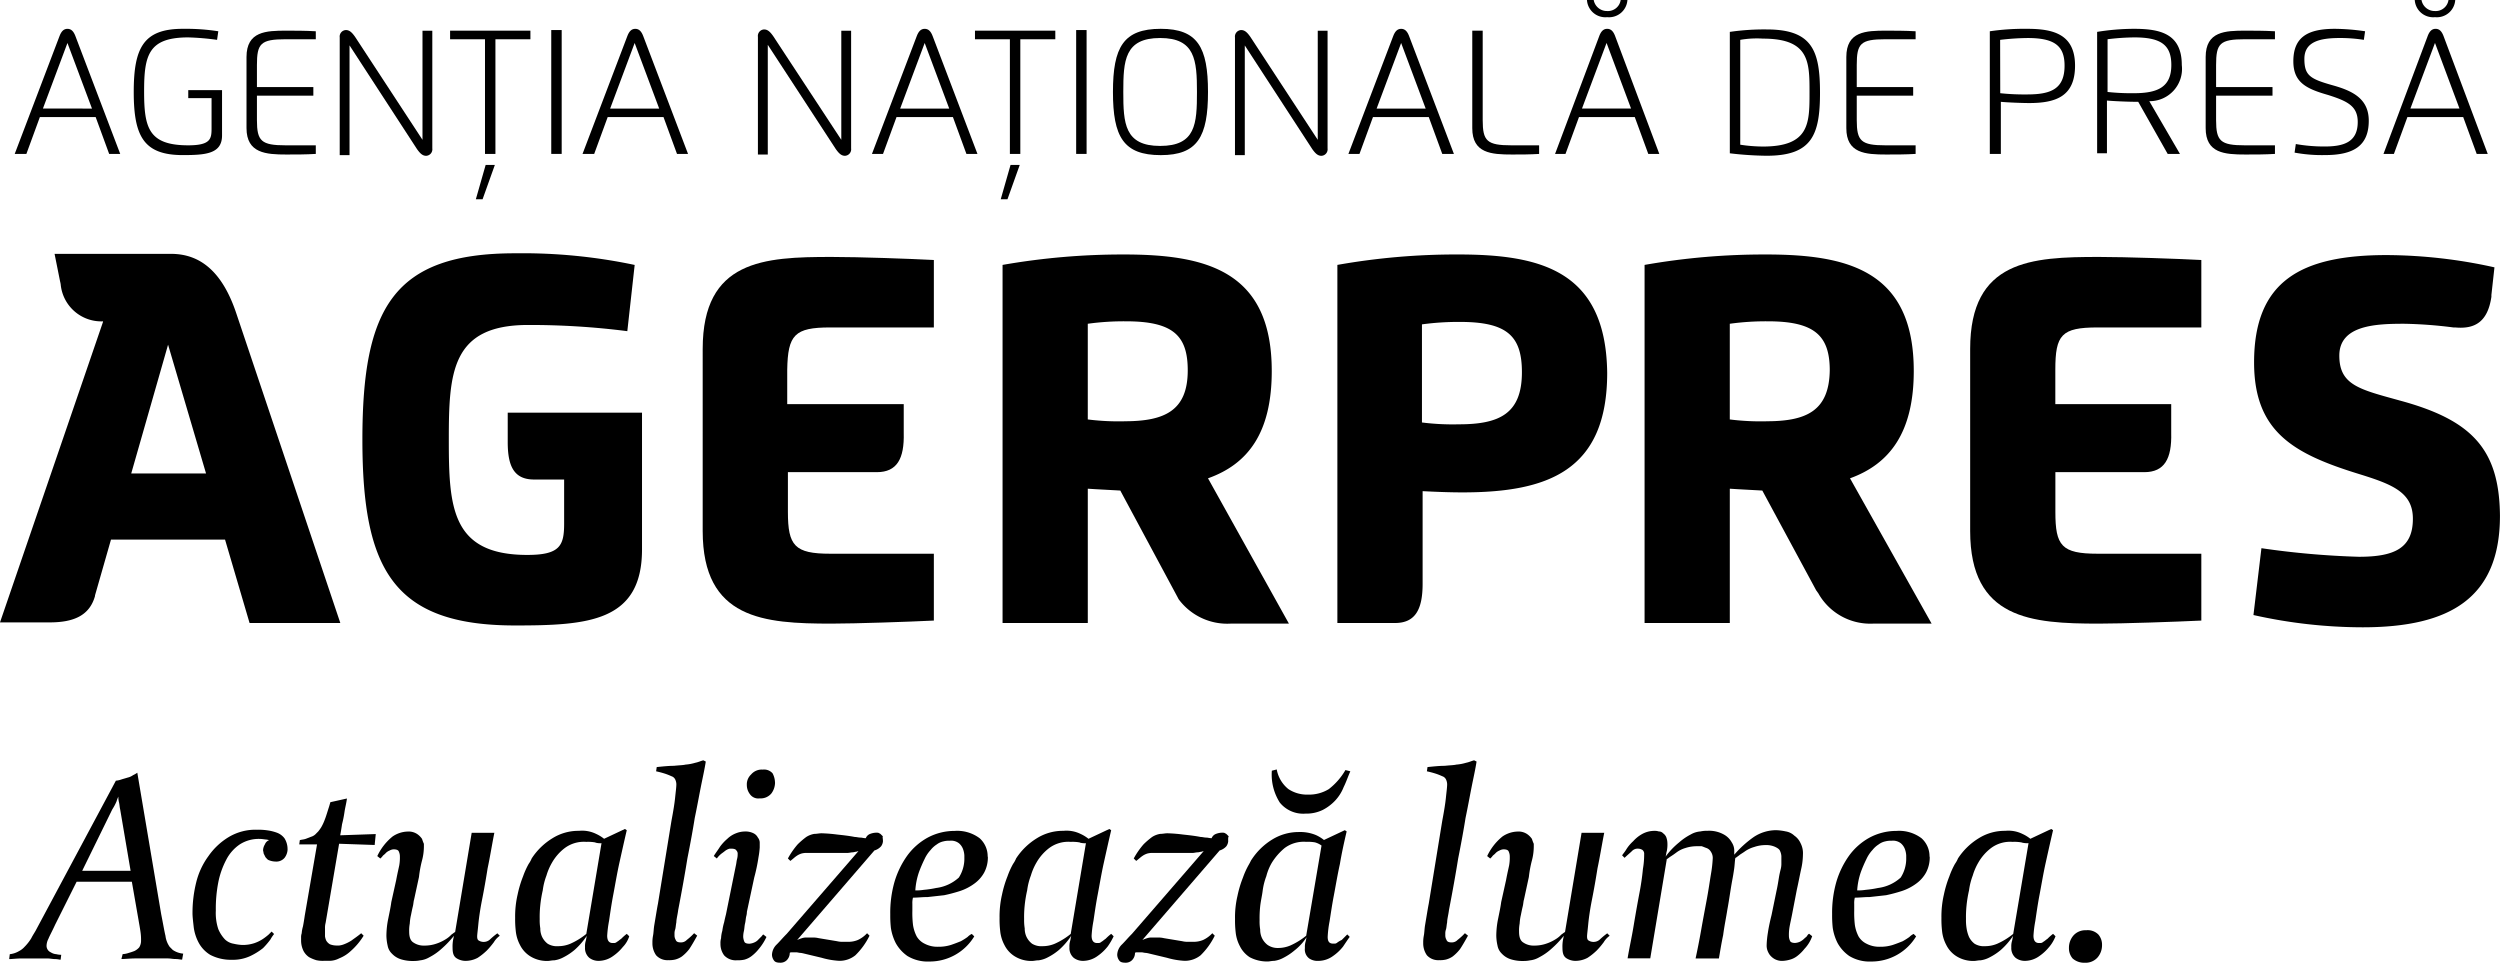 <svg xmlns="http://www.w3.org/2000/svg" xmlns:xlink="http://www.w3.org/1999/xlink" width="176.465" height="67.954" viewBox="0 0 176.465 67.954">
  <defs>
    <clipPath id="clip-path">
      <rect id="Rectangle_661" data-name="Rectangle 661" width="176.465" height="67.954" fill="none"/>
    </clipPath>
  </defs>
  <g id="Group_2926" data-name="Group 2926" clip-path="url(#clip-path)">
    <path id="Path_942" data-name="Path 942" d="M13.706,139.2c-.13,0-.26-.043-.476-.043-.173,0-.346-.043-.563-.043H10.46c-.433,0-.736.043-1.039.043l.087-.346a1.538,1.538,0,0,0,.433-.087,4.09,4.09,0,0,0,.39-.13,1.042,1.042,0,0,0,.346-.26.873.873,0,0,0,.13-.476,3.738,3.738,0,0,0-.043-.649c-.043-.3-.087-.519-.13-.779l-.476-2.727h-3.9l-1.515,3.03c-.216.476-.39.779-.476,1a1.128,1.128,0,0,0-.13.476.505.505,0,0,0,.3.476.822.822,0,0,0,.39.13,1.393,1.393,0,0,0,.346.043l-.043.346c-.087,0-.216-.043-.39-.043s-.346-.043-.519-.043h-1.9c-.3,0-.606.043-.822.043l.043-.346a1.6,1.6,0,0,0,.649-.216,1.348,1.348,0,0,0,.39-.3,3.269,3.269,0,0,0,.476-.606c.13-.26.26-.433.346-.606l5.627-10.518a1.606,1.606,0,0,0,.39-.087c.13-.043.3-.087.433-.13a1.069,1.069,0,0,0,.39-.173,1.883,1.883,0,0,0,.3-.173l1.688,10c.13.649.216,1.169.3,1.515a1.688,1.688,0,0,0,.3.779l.216.216a1.543,1.543,0,0,0,.736.26ZM9.334,128.6c-.043-.173-.043-.346-.087-.519a1.491,1.491,0,0,1-.043-.39,2.983,2.983,0,0,0-.13.346,3.8,3.8,0,0,1-.3.563l-2.121,4.328H10.07Z" transform="translate(-0.851 -71.463)"/>
    <path id="Path_943" data-name="Path 943" d="M38.109,136.685a1.034,1.034,0,0,1-.216.606.76.76,0,0,1-.649.26,1.281,1.281,0,0,1-.433-.087c-.13-.043-.173-.13-.26-.216l-.13-.26a1.874,1.874,0,0,0-.043-.216.835.835,0,0,1,.13-.433.518.518,0,0,1,.3-.3,1.874,1.874,0,0,0-.216-.043c-.087,0-.26-.043-.476-.043a2.472,2.472,0,0,0-1.385.39,2.921,2.921,0,0,0-.952,1.082,5.825,5.825,0,0,0-.563,1.6,9.746,9.746,0,0,0-.173,1.991,3.62,3.62,0,0,0,.173,1.3,2.4,2.4,0,0,0,.476.736,1.154,1.154,0,0,0,.606.3,3.4,3.4,0,0,0,.606.087,2.6,2.6,0,0,0,.866-.13,2.644,2.644,0,0,0,.606-.3,4.193,4.193,0,0,0,.39-.3l.216-.216.173.173a2.761,2.761,0,0,0-.26.39,5.62,5.62,0,0,1-.519.606,4.634,4.634,0,0,1-.909.563,2.891,2.891,0,0,1-1.3.26,3.136,3.136,0,0,1-1.515-.346,2.251,2.251,0,0,1-.822-.866,3.17,3.17,0,0,1-.346-1.082c-.043-.39-.087-.736-.087-1a8.977,8.977,0,0,1,.26-2.164,5.264,5.264,0,0,1,.866-1.861,4.685,4.685,0,0,1,1.428-1.342,3.688,3.688,0,0,1,1.991-.519,4.452,4.452,0,0,1,.736.043,3.242,3.242,0,0,1,.693.173,1.182,1.182,0,0,1,.519.39,1.424,1.424,0,0,1,.216.779" transform="translate(-17.809 -76.738)"/>
    <path id="Path_944" data-name="Path 944" d="M54.124,133.49l-2.51-.087-.952,5.583a1.335,1.335,0,0,0-.043.39v.563a1.1,1.1,0,0,0,.087.3.735.735,0,0,0,.26.26,1.281,1.281,0,0,0,.433.087h.216a1.338,1.338,0,0,0,.346-.087,2.846,2.846,0,0,0,.519-.26c.173-.13.433-.3.693-.519l.173.173a4.772,4.772,0,0,1-.909,1.082,2.557,2.557,0,0,1-.822.519,1.484,1.484,0,0,1-.693.173h-.39a2.107,2.107,0,0,1-.519-.043,2.647,2.647,0,0,1-.519-.216,1.228,1.228,0,0,1-.39-.433,1.674,1.674,0,0,1-.173-.736v-.216a.845.845,0,0,1,.043-.3,2.233,2.233,0,0,1,.087-.476q.065-.325.13-.779l.866-5.021H48.8l.043-.3a1.874,1.874,0,0,1,.216-.043,1.1,1.1,0,0,0,.3-.087c.13-.043.216-.087.346-.13a.776.776,0,0,0,.3-.216l.13-.13a2.951,2.951,0,0,0,.216-.3,3.5,3.5,0,0,0,.26-.563c.087-.216.173-.519.3-.909l.087-.3,1.169-.26c-.043.346-.13.649-.173.952a7.641,7.641,0,0,1-.173.866q-.065.454-.13.779l2.51-.087Z" transform="translate(-27.678 -73.846)"/>
    <path id="Path_945" data-name="Path 945" d="M69.724,143.434a5.481,5.481,0,0,1-.476.563,4.255,4.255,0,0,1-.649.519,1.83,1.83,0,0,1-.866.216,1.184,1.184,0,0,1-.606-.173c-.216-.13-.3-.346-.3-.736a2.662,2.662,0,0,1,.043-.606c.043-.173.043-.3.087-.3a7.123,7.123,0,0,1-.952,1,3.989,3.989,0,0,1-.822.563,1.618,1.618,0,0,1-.649.216,2.124,2.124,0,0,1-.476.043,2.7,2.7,0,0,1-.909-.13,1.467,1.467,0,0,1-.606-.39,1.034,1.034,0,0,1-.3-.563,3.364,3.364,0,0,1-.087-.693,6.088,6.088,0,0,1,.13-1.212c.087-.433.173-.822.216-1.169l.346-1.558c.087-.476.173-.822.216-1.039a3.276,3.276,0,0,0,.043-.649.815.815,0,0,0-.087-.346c-.043-.087-.173-.13-.346-.13a.626.626,0,0,0-.3.087.777.777,0,0,0-.3.216c-.087.087-.173.13-.216.216l-.13.13-.216-.173a3.911,3.911,0,0,1,1.082-1.385,1.981,1.981,0,0,1,1.039-.346,1.1,1.1,0,0,1,.693.173,1.306,1.306,0,0,1,.346.346,2.983,2.983,0,0,0,.13.346v.216a3.86,3.86,0,0,1-.13.952,8.066,8.066,0,0,0-.216,1.169l-.346,1.6c-.043.13-.043.3-.087.476s-.087.39-.13.606a3.4,3.4,0,0,0-.087.606,2.662,2.662,0,0,0-.043.563c0,.39.087.649.3.779a1.285,1.285,0,0,0,.779.216,2.52,2.52,0,0,0,.822-.13,2.984,2.984,0,0,0,.649-.3,1.888,1.888,0,0,0,.433-.346c.13-.087.216-.173.26-.173l1.169-7.012h1.6c-.173.866-.3,1.688-.476,2.51q-.195,1.234-.39,2.207c-.13.649-.216,1.255-.26,1.688-.043.476-.087.779-.087.909,0,.173.043.26.13.3a.626.626,0,0,0,.3.087.651.651,0,0,0,.476-.173,5.5,5.5,0,0,1,.519-.433l.173.173a1.5,1.5,0,0,0-.433.476" transform="translate(-34.881 -76.908)"/>
    <path id="Path_946" data-name="Path 946" d="M91.618,143.51a3.254,3.254,0,0,1-.693.649,1.761,1.761,0,0,1-1.039.346,1.063,1.063,0,0,1-.649-.216.9.9,0,0,1-.3-.736,1.334,1.334,0,0,1,.043-.433c.043-.13.043-.26.087-.39a5.1,5.1,0,0,1-.866,1,4.065,4.065,0,0,1-.779.519,1.915,1.915,0,0,1-.649.216c-.173,0-.346.043-.433.043a2.208,2.208,0,0,1-1.3-.346,1.97,1.97,0,0,1-.693-.779,2.664,2.664,0,0,1-.3-1,7.026,7.026,0,0,1-.043-.909,6.845,6.845,0,0,1,.173-1.645,7.762,7.762,0,0,1,.39-1.3,5.6,5.6,0,0,1,.39-.866,1.963,1.963,0,0,0,.216-.39,4.623,4.623,0,0,1,1.472-1.428,3.447,3.447,0,0,1,1.861-.519,2.243,2.243,0,0,1,1.212.216,2.612,2.612,0,0,1,.563.346l1.472-.693.13.087c-.173.736-.346,1.515-.519,2.294s-.3,1.558-.433,2.251-.216,1.3-.3,1.861a7.966,7.966,0,0,0-.13,1.039q0,.519.39.519h.13a.328.328,0,0,0,.173-.087c.087-.043.173-.13.3-.216a3.539,3.539,0,0,1,.39-.346l.173.173a1.91,1.91,0,0,1-.433.736m-1.948-7.358a2.867,2.867,0,0,0-.649-.043,2.259,2.259,0,0,0-1.515.433,3.423,3.423,0,0,0-.909,1.039,4.109,4.109,0,0,0-.39.909,4.566,4.566,0,0,0-.26,1.039,8.669,8.669,0,0,0-.173,1.039,8,8,0,0,0-.043,1,3.5,3.5,0,0,0,.043.649,1.383,1.383,0,0,0,.13.606,1.353,1.353,0,0,0,.39.476,1.238,1.238,0,0,0,.736.173,2.2,2.2,0,0,0,.866-.173,4.948,4.948,0,0,0,1.125-.693L90.1,136.2a1.334,1.334,0,0,1-.433-.043" transform="translate(-47.642 -76.681)"/>
    <path id="Path_947" data-name="Path 947" d="M109.819,125.861c-.13.649-.26,1.385-.433,2.207q-.195,1.234-.519,2.857-.26,1.623-.649,3.636c-.043.346-.13.649-.13.866-.043.216-.043.39-.087.519a.845.845,0,0,0-.043.3v.13a.626.626,0,0,0,.087.3c.043.13.173.173.346.173a.556.556,0,0,0,.433-.173,4.336,4.336,0,0,0,.519-.476l.216.173c-.216.39-.39.693-.563.952a2.938,2.938,0,0,1-.519.519,1.491,1.491,0,0,1-.476.216,1.776,1.776,0,0,1-.476.043,1.074,1.074,0,0,1-.866-.346,1.462,1.462,0,0,1-.26-.866,2.484,2.484,0,0,1,.043-.519c.043-.216.043-.476.087-.736l.13-.779c.043-.26.087-.519.13-.736l.952-5.843c.13-.693.216-1.212.26-1.645s.087-.736.087-.952a.815.815,0,0,0-.087-.346.443.443,0,0,0-.26-.216,4.494,4.494,0,0,0-.433-.173,6.691,6.691,0,0,0-.649-.173l.043-.3c.433-.043.822-.087,1.212-.087.39-.043.649-.043.822-.087a3.281,3.281,0,0,0,.693-.13c.216-.043.39-.13.563-.173l.173.087c-.087.563-.216,1.125-.346,1.775" transform="translate(-60.347 -70.329)"/>
    <path id="Path_948" data-name="Path 948" d="M119.6,138.139a2.938,2.938,0,0,1-.519.519,1.463,1.463,0,0,1-.519.26,2.107,2.107,0,0,1-.519.043,1.11,1.11,0,0,1-.909-.346,1.332,1.332,0,0,1-.26-.822,1.2,1.2,0,0,1,.043-.39,2.172,2.172,0,0,1,.087-.519,3.84,3.84,0,0,1,.13-.606c.043-.216.087-.39.13-.563l.693-3.419c.043-.173.043-.3.087-.476a1.218,1.218,0,0,0,.043-.346.318.318,0,0,0-.087-.26c-.043-.087-.173-.13-.346-.13h-.13a.731.731,0,0,0-.216.087c-.087.043-.173.13-.3.216a1.653,1.653,0,0,0-.39.39l-.216-.173c.13-.216.3-.433.433-.649a3.208,3.208,0,0,1,.519-.563,1.816,1.816,0,0,1,.606-.39,1.737,1.737,0,0,1,.649-.13,1.257,1.257,0,0,1,.606.13.682.682,0,0,1,.3.3.576.576,0,0,1,.13.346V131a5.929,5.929,0,0,1-.087.693,12.437,12.437,0,0,1-.3,1.428l-.519,2.424a1.142,1.142,0,0,1-.043.3c-.043.173-.043.346-.087.519s-.043.39-.087.563a1.675,1.675,0,0,0-.043.39,1.019,1.019,0,0,0,.087.346c.043.087.173.13.346.13a1.019,1.019,0,0,0,.346-.087.776.776,0,0,0,.3-.216l.216-.216c.043-.043.087-.13.13-.13l.216.173a3.817,3.817,0,0,1-.519.822m1.125-11.73a1.3,1.3,0,0,1-.26.779.982.982,0,0,1-.822.346.715.715,0,0,1-.693-.3,1.063,1.063,0,0,1-.216-.649.949.949,0,0,1,.3-.736.982.982,0,0,1,.822-.346.8.8,0,0,1,.693.26,1.434,1.434,0,0,1,.173.649" transform="translate(-66.019 -71.18)"/>
    <path id="Path_949" data-name="Path 949" d="M133.734,136.363a.7.7,0,0,1-.13.39,1.007,1.007,0,0,1-.476.3l-5.454,6.319a2.985,2.985,0,0,1,.346-.13.953.953,0,0,1,.346-.043h.39a1.624,1.624,0,0,1,.433.043l1.3.216a1.623,1.623,0,0,0,.433.043h.39a1.737,1.737,0,0,0,.649-.13,2.073,2.073,0,0,0,.649-.476l.173.173a4.97,4.97,0,0,1-1,1.385,1.778,1.778,0,0,1-1.125.39,5.436,5.436,0,0,1-1.255-.216l-1.255-.3a1.875,1.875,0,0,0-.216-.043c-.13,0-.216-.043-.346-.043h-.26c-.087,0-.13,0-.173.043a.717.717,0,0,1-.216.519.62.62,0,0,1-.433.173c-.26,0-.39-.043-.476-.173a.7.7,0,0,1-.13-.39,1.067,1.067,0,0,1,.346-.736c.216-.216.433-.476.693-.736L132,137.1c-.043,0-.13.043-.173.043s-.173.043-.26.043-.216.043-.39.043h-2.77a1.335,1.335,0,0,0-.433.043,1.3,1.3,0,0,0-.346.173c-.13.087-.26.216-.433.346l-.173-.173a5.5,5.5,0,0,1,.693-1,5.62,5.62,0,0,1,.606-.519,1.512,1.512,0,0,1,.563-.216c.173,0,.346-.043.519-.043a10.806,10.806,0,0,1,1.082.087c.39.043.822.087,1.255.173.13,0,.26.043.39.043s.216.043.39.043a.523.523,0,0,1,.3-.3,1.264,1.264,0,0,1,.39-.087h.13c.087,0,.13.043.216.087l.173.173c-.043.043,0,.13,0,.3" transform="translate(-71.407 -77.022)"/>
    <path id="Path_950" data-name="Path 950" d="M152.082,137.318a2.277,2.277,0,0,1-.26,1.125,2.372,2.372,0,0,1-.693.779,3.618,3.618,0,0,1-1,.519,10.838,10.838,0,0,1-1.125.3l-1.169.13c-.39,0-.693.043-1.039.043a1.472,1.472,0,0,0-.043.433v.476a7.335,7.335,0,0,0,.043,1,2.611,2.611,0,0,0,.26.822,1.315,1.315,0,0,0,.563.519,1.936,1.936,0,0,0,.952.216,2.878,2.878,0,0,0,.909-.13c.26-.087.476-.173.693-.26a4.559,4.559,0,0,0,.476-.3,1,1,0,0,1,.3-.216l.173.173a3.675,3.675,0,0,1-3.16,1.775,2.769,2.769,0,0,1-1.558-.39,2.718,2.718,0,0,1-.822-.909,3.5,3.5,0,0,1-.346-1.082,8.03,8.03,0,0,1-.043-.952,7.941,7.941,0,0,1,.3-2.294,6.214,6.214,0,0,1,.909-1.861,4.4,4.4,0,0,1,1.428-1.255,4.007,4.007,0,0,1,1.9-.476,2.632,2.632,0,0,1,1.775.519,1.708,1.708,0,0,1,.563,1.3m-1.645.13v-.216a1.538,1.538,0,0,0-.087-.433.989.989,0,0,0-.3-.433.9.9,0,0,0-.649-.173,1.473,1.473,0,0,0-.433.043,1.169,1.169,0,0,0-.476.216,1.759,1.759,0,0,0-.433.39,2.426,2.426,0,0,0-.433.649,9.526,9.526,0,0,0-.39.909,4.9,4.9,0,0,0-.26,1.3,3.537,3.537,0,0,0,.606-.043,7.016,7.016,0,0,0,.866-.13,2.915,2.915,0,0,0,1.6-.736,2.462,2.462,0,0,0,.39-1.342" transform="translate(-82.353 -76.852)"/>
    <path id="Path_951" data-name="Path 951" d="M170.618,143.51a3.254,3.254,0,0,1-.693.649,1.761,1.761,0,0,1-1.039.346,1.063,1.063,0,0,1-.649-.216.9.9,0,0,1-.3-.736,1.334,1.334,0,0,1,.043-.433c.043-.13.043-.26.087-.39a5.1,5.1,0,0,1-.866,1,4.065,4.065,0,0,1-.779.519,1.915,1.915,0,0,1-.649.216c-.173,0-.346.043-.433.043a2.208,2.208,0,0,1-1.3-.346,1.97,1.97,0,0,1-.693-.779,2.664,2.664,0,0,1-.3-1,7.028,7.028,0,0,1-.043-.909,6.845,6.845,0,0,1,.173-1.645,7.762,7.762,0,0,1,.39-1.3,5.6,5.6,0,0,1,.39-.866,1.964,1.964,0,0,0,.216-.39,4.623,4.623,0,0,1,1.472-1.428,3.447,3.447,0,0,1,1.861-.519,2.243,2.243,0,0,1,1.212.216,2.612,2.612,0,0,1,.563.346l1.472-.693.13.087c-.173.736-.346,1.515-.519,2.294s-.3,1.558-.433,2.251-.216,1.3-.3,1.861a7.97,7.97,0,0,0-.13,1.039q0,.519.39.519h.13a.328.328,0,0,0,.173-.087c.087-.043.173-.13.3-.216a3.54,3.54,0,0,1,.39-.346l.173.173a4.6,4.6,0,0,1-.433.736m-1.948-7.358a2.867,2.867,0,0,0-.649-.043,2.259,2.259,0,0,0-1.515.433,3.423,3.423,0,0,0-.909,1.039,4.109,4.109,0,0,0-.39.909,4.566,4.566,0,0,0-.26,1.039,8.669,8.669,0,0,0-.173,1.039,8,8,0,0,0-.043,1,3.5,3.5,0,0,0,.043.649,1.382,1.382,0,0,0,.13.606,1.353,1.353,0,0,0,.39.476,1.238,1.238,0,0,0,.736.173,2.2,2.2,0,0,0,.866-.173,4.948,4.948,0,0,0,1.125-.693L169.1,136.2a1.334,1.334,0,0,1-.433-.043" transform="translate(-92.449 -76.681)"/>
    <path id="Path_952" data-name="Path 952" d="M190.034,136.363a.7.7,0,0,1-.13.39,1.007,1.007,0,0,1-.476.3l-5.454,6.319a2.985,2.985,0,0,1,.346-.13.953.953,0,0,1,.346-.043h.39a1.624,1.624,0,0,1,.433.043l1.3.216a1.623,1.623,0,0,0,.433.043h.39a1.737,1.737,0,0,0,.649-.13,2.073,2.073,0,0,0,.649-.476l.173.173a4.97,4.97,0,0,1-1,1.385,1.778,1.778,0,0,1-1.125.39,5.436,5.436,0,0,1-1.255-.216l-1.255-.3a1.874,1.874,0,0,0-.216-.043c-.13,0-.216-.043-.346-.043h-.26c-.087,0-.13,0-.173.043a.717.717,0,0,1-.216.519.62.62,0,0,1-.433.173c-.26,0-.39-.043-.476-.173a.7.7,0,0,1-.13-.39,1.067,1.067,0,0,1,.346-.736c.216-.216.433-.476.693-.736L188.3,137.1c-.043,0-.13.043-.173.043s-.173.043-.26.043c-.13,0-.216.043-.39.043h-2.727a1.335,1.335,0,0,0-.433.043,1.3,1.3,0,0,0-.346.173c-.13.087-.26.216-.433.346l-.173-.173a5.5,5.5,0,0,1,.693-1,5.62,5.62,0,0,1,.606-.519,1.512,1.512,0,0,1,.563-.216c.173,0,.346-.043.519-.043a10.806,10.806,0,0,1,1.082.087c.39.043.822.087,1.255.173.13,0,.26.043.39.043s.216.043.39.043a.523.523,0,0,1,.3-.3,1.264,1.264,0,0,1,.39-.087h.13c.087,0,.13.043.216.087l.173.173c-.043.043-.043.13-.043.3" transform="translate(-103.338 -77.022)"/>
    <path id="Path_953" data-name="Path 953" d="M209.018,138.009a3.254,3.254,0,0,1-.693.649,1.761,1.761,0,0,1-1.039.346,1.043,1.043,0,0,1-.649-.173.792.792,0,0,1-.3-.736,1.335,1.335,0,0,1,.043-.433c.043-.13.043-.26.087-.346a3.787,3.787,0,0,1-.866.952,4.065,4.065,0,0,1-.779.519,1.914,1.914,0,0,1-.649.216c-.173,0-.346.043-.433.043a2.61,2.61,0,0,1-1.3-.3,1.97,1.97,0,0,1-.693-.779,2.664,2.664,0,0,1-.3-1,7.027,7.027,0,0,1-.043-.909,6.616,6.616,0,0,1,.173-1.645,7.761,7.761,0,0,1,.39-1.3,5.6,5.6,0,0,1,.39-.866c.13-.216.173-.346.216-.39a4.623,4.623,0,0,1,1.472-1.428,3.555,3.555,0,0,1,1.861-.519,2.887,2.887,0,0,1,1.212.216,2.611,2.611,0,0,1,.563.346l1.472-.693.13.087c-.173.736-.346,1.515-.476,2.294-.173.779-.3,1.558-.433,2.251s-.216,1.3-.3,1.818a7.589,7.589,0,0,0-.13,1.082c0,.346.13.476.39.476h.13a.328.328,0,0,0,.173-.087,1.883,1.883,0,0,1,.3-.173l.39-.39.173.173c-.13.173-.3.433-.476.693m-1.948-7.358a2.867,2.867,0,0,0-.649-.043,2.259,2.259,0,0,0-1.515.433,4.242,4.242,0,0,0-.909,1.039,3.674,3.674,0,0,0-.39.952,4.566,4.566,0,0,0-.26,1.039c-.043.346-.13.693-.173,1.082a8,8,0,0,0-.043,1,3.5,3.5,0,0,0,.043.649,1.382,1.382,0,0,0,.13.606,1.353,1.353,0,0,0,.39.476,1.238,1.238,0,0,0,.736.216,2.2,2.2,0,0,0,.866-.173,4.948,4.948,0,0,0,1.125-.693l1.082-6.363a1.336,1.336,0,0,0-.433-.216m1.991-3.9a3,3,0,0,1-.606.952,3.243,3.243,0,0,1-.866.649,2.635,2.635,0,0,1-1.212.26,2.124,2.124,0,0,1-1.818-.779,3.68,3.68,0,0,1-.563-2.251l.346-.087a2.3,2.3,0,0,0,.822,1.385,2.374,2.374,0,0,0,1.385.39,2.665,2.665,0,0,0,1.472-.39,4.628,4.628,0,0,0,1.169-1.342l.346.087c-.173.39-.3.779-.476,1.125" transform="translate(-114.228 -71.18)"/>
    <path id="Path_954" data-name="Path 954" d="M235.519,125.861c-.13.649-.26,1.385-.433,2.207q-.195,1.234-.519,2.857-.26,1.623-.649,3.636c-.043.346-.13.649-.13.866-.043.216-.043.39-.087.519a.845.845,0,0,0-.043.3v.13a.626.626,0,0,0,.087.3c.043.13.173.173.346.173a.556.556,0,0,0,.433-.173,4.337,4.337,0,0,0,.519-.476l.216.173c-.216.39-.39.693-.563.952a2.939,2.939,0,0,1-.519.519,1.491,1.491,0,0,1-.476.216,1.776,1.776,0,0,1-.476.043,1.074,1.074,0,0,1-.866-.346,1.462,1.462,0,0,1-.26-.866,2.484,2.484,0,0,1,.043-.519c.043-.216.043-.476.087-.736l.13-.779c.043-.26.087-.519.13-.736l.952-5.843c.13-.693.216-1.212.26-1.645s.087-.736.087-.952a.816.816,0,0,0-.087-.346.443.443,0,0,0-.26-.216,4.494,4.494,0,0,0-.433-.173,6.69,6.69,0,0,0-.649-.173l.043-.3c.433-.043.822-.087,1.212-.087.39-.043.649-.043.822-.087a3.282,3.282,0,0,0,.693-.13c.216-.043.39-.13.563-.173l.173.087c-.087.563-.216,1.125-.346,1.775" transform="translate(-131.64 -70.329)"/>
    <path id="Path_955" data-name="Path 955" d="M250.724,143.434a5.48,5.48,0,0,1-.476.563,4.255,4.255,0,0,1-.649.519,1.83,1.83,0,0,1-.866.216,1.184,1.184,0,0,1-.606-.173c-.216-.13-.3-.346-.3-.736a2.661,2.661,0,0,1,.043-.606c.043-.173.043-.3.087-.3a7.123,7.123,0,0,1-.952,1,3.989,3.989,0,0,1-.822.563,1.619,1.619,0,0,1-.649.216,2.124,2.124,0,0,1-.476.043,2.7,2.7,0,0,1-.909-.13,1.467,1.467,0,0,1-.606-.39,1.034,1.034,0,0,1-.3-.563,3.365,3.365,0,0,1-.087-.693,6.088,6.088,0,0,1,.13-1.212c.087-.433.173-.822.216-1.169l.346-1.558c.087-.476.173-.822.216-1.039a3.276,3.276,0,0,0,.043-.649.815.815,0,0,0-.087-.346c-.043-.087-.173-.13-.346-.13a.626.626,0,0,0-.3.087.776.776,0,0,0-.3.216c-.087.087-.173.13-.216.216l-.13.13-.216-.173a3.911,3.911,0,0,1,1.082-1.385,1.981,1.981,0,0,1,1.039-.346,1.1,1.1,0,0,1,.693.173,1.306,1.306,0,0,1,.346.346,2.977,2.977,0,0,0,.13.346v.216a3.861,3.861,0,0,1-.13.952,8.064,8.064,0,0,0-.216,1.169l-.346,1.6c-.043.13-.043.3-.087.476s-.087.39-.13.606a3.4,3.4,0,0,0-.087.606,2.662,2.662,0,0,0-.043.563c0,.39.087.649.3.779a1.285,1.285,0,0,0,.779.216,2.52,2.52,0,0,0,.822-.13,2.984,2.984,0,0,0,.649-.3,1.889,1.889,0,0,0,.433-.346c.13-.087.216-.173.26-.173l1.169-7.012h1.6c-.173.866-.3,1.688-.476,2.51q-.195,1.234-.39,2.207c-.13.649-.216,1.255-.26,1.688-.043.476-.087.779-.087.909,0,.173.043.26.13.3a.625.625,0,0,0,.3.087.651.651,0,0,0,.476-.173,5.5,5.5,0,0,1,.519-.433l.173.173a1.5,1.5,0,0,0-.433.476" transform="translate(-137.539 -76.908)"/>
    <path id="Path_956" data-name="Path 956" d="M277.4,143.754a2.938,2.938,0,0,1-.519.519,1.463,1.463,0,0,1-.519.26,2.172,2.172,0,0,1-.519.087,1.083,1.083,0,0,1-.563-.13,1.166,1.166,0,0,1-.346-.3,1.3,1.3,0,0,1-.173-.346,1.076,1.076,0,0,1-.043-.346,6.506,6.506,0,0,1,.087-.866c.043-.3.13-.736.26-1.255l.346-1.688c.087-.39.13-.693.173-.952s.087-.433.13-.606a1.49,1.49,0,0,0,.043-.39v-.519a1.019,1.019,0,0,0-.087-.346c-.043-.13-.173-.216-.346-.3a1.518,1.518,0,0,0-.693-.13,2.451,2.451,0,0,0-.779.13,2.262,2.262,0,0,0-.649.3c-.173.13-.346.216-.433.3-.13.087-.216.173-.26.173-.043.216-.043.476-.087.779s-.087.563-.13.779c-.13.693-.216,1.385-.346,2.078-.087.563-.216,1.169-.3,1.818-.13.606-.216,1.169-.3,1.645h-1.645c.13-.606.26-1.255.39-1.991s.26-1.428.39-2.121.216-1.3.3-1.818a8.739,8.739,0,0,0,.13-1.125.777.777,0,0,0-.13-.476.582.582,0,0,0-.3-.26c-.13-.043-.216-.087-.346-.13h-.3a2.6,2.6,0,0,0-.866.13,1.983,1.983,0,0,0-.606.3c-.173.13-.3.216-.433.3s-.216.173-.26.173l-1.169,7.012h-1.6c.13-.779.3-1.515.433-2.337q.195-1.169.39-2.207a17.6,17.6,0,0,0,.26-1.775,5.9,5.9,0,0,0,.087-1.039.337.337,0,0,0-.13-.3.626.626,0,0,0-.3-.087.556.556,0,0,0-.433.173c-.13.13-.3.26-.519.476l-.173-.173c.043-.087.173-.216.3-.433a2.745,2.745,0,0,1,.476-.563,2.452,2.452,0,0,1,.649-.519,1.79,1.79,0,0,1,.822-.216.953.953,0,0,1,.346.043.393.393,0,0,1,.3.13.637.637,0,0,1,.216.26,1.281,1.281,0,0,1,.087.433,2.287,2.287,0,0,1-.043.563c-.043.13-.043.26-.087.39a5.315,5.315,0,0,1,.952-1,3.989,3.989,0,0,1,.822-.563,1.591,1.591,0,0,1,.693-.216,1.941,1.941,0,0,1,.476-.043,2.125,2.125,0,0,1,1.169.26,1.4,1.4,0,0,1,.563.563,1.048,1.048,0,0,1,.173.563v.3a7.422,7.422,0,0,1,1.385-1.255,2.868,2.868,0,0,1,1.558-.476,3.788,3.788,0,0,1,.693.087,1.154,1.154,0,0,1,.606.3,1.272,1.272,0,0,1,.433.519,1.548,1.548,0,0,1,.173.822,4.851,4.851,0,0,1-.13,1.039c-.087.39-.173.866-.3,1.428l-.3,1.558c-.087.476-.173.822-.216,1.082a3.279,3.279,0,0,0-.043.649.815.815,0,0,0,.087.346c.043.087.173.13.346.13a1.019,1.019,0,0,0,.346-.087,1.316,1.316,0,0,0,.3-.216c.087-.087.173-.13.216-.216a.323.323,0,0,1,.13-.13l.216.173a2.429,2.429,0,0,1-.519.866" transform="translate(-150.017 -76.795)"/>
    <path id="Path_957" data-name="Path 957" d="M305.682,137.318a2.277,2.277,0,0,1-.26,1.125,2.372,2.372,0,0,1-.693.779,3.618,3.618,0,0,1-1,.519,10.84,10.84,0,0,1-1.125.3l-1.169.13c-.39,0-.693.043-1.039.043a1.472,1.472,0,0,0-.043.433v.476a7.333,7.333,0,0,0,.043,1,2.612,2.612,0,0,0,.26.822,1.315,1.315,0,0,0,.563.519,1.936,1.936,0,0,0,.952.216,2.878,2.878,0,0,0,.909-.13c.26-.087.476-.173.693-.26a4.557,4.557,0,0,0,.476-.3,1,1,0,0,1,.3-.216l.173.173a3.675,3.675,0,0,1-3.16,1.775,2.769,2.769,0,0,1-1.558-.39,2.718,2.718,0,0,1-.822-.909,3.5,3.5,0,0,1-.346-1.082,8.033,8.033,0,0,1-.043-.952,7.94,7.94,0,0,1,.3-2.294,6.215,6.215,0,0,1,.909-1.861,4.405,4.405,0,0,1,1.428-1.255,4.007,4.007,0,0,1,1.9-.476,2.632,2.632,0,0,1,1.775.519,1.708,1.708,0,0,1,.563,1.3m-1.645.13v-.216a1.538,1.538,0,0,0-.087-.433.99.99,0,0,0-.3-.433.9.9,0,0,0-.649-.173,1.473,1.473,0,0,0-.433.043,1.169,1.169,0,0,0-.476.216,1.759,1.759,0,0,0-.433.39,2.426,2.426,0,0,0-.433.649,9.53,9.53,0,0,0-.39.909,4.9,4.9,0,0,0-.26,1.3,3.537,3.537,0,0,0,.606-.043,7.016,7.016,0,0,0,.866-.13,2.915,2.915,0,0,0,1.6-.736,2.462,2.462,0,0,0,.39-1.342" transform="translate(-169.471 -76.852)"/>
    <path id="Path_958" data-name="Path 958" d="M324.218,143.51a3.253,3.253,0,0,1-.693.649,1.761,1.761,0,0,1-1.039.346,1.063,1.063,0,0,1-.649-.216.9.9,0,0,1-.3-.736,1.335,1.335,0,0,1,.043-.433c.043-.13.043-.26.087-.39a5.1,5.1,0,0,1-.866,1,4.064,4.064,0,0,1-.779.519,1.915,1.915,0,0,1-.649.216c-.173,0-.346.043-.433.043a2.208,2.208,0,0,1-1.3-.346,1.97,1.97,0,0,1-.693-.779,2.664,2.664,0,0,1-.3-1,7.023,7.023,0,0,1-.043-.909,6.845,6.845,0,0,1,.173-1.645,7.761,7.761,0,0,1,.39-1.3,5.6,5.6,0,0,1,.39-.866,1.963,1.963,0,0,0,.216-.39,4.623,4.623,0,0,1,1.472-1.428,3.447,3.447,0,0,1,1.861-.519,2.243,2.243,0,0,1,1.212.216,2.613,2.613,0,0,1,.563.346l1.472-.693.13.087c-.173.736-.346,1.515-.519,2.294s-.3,1.558-.433,2.251-.216,1.3-.3,1.861a7.97,7.97,0,0,0-.13,1.039q0,.519.39.519h.13a.328.328,0,0,0,.173-.087c.087-.043.173-.13.3-.216a3.537,3.537,0,0,1,.39-.346l.173.173a2.7,2.7,0,0,1-.433.736m-1.948-7.358a2.867,2.867,0,0,0-.649-.043,2.259,2.259,0,0,0-1.515.433,3.424,3.424,0,0,0-.909,1.039,4.11,4.11,0,0,0-.39.909,4.563,4.563,0,0,0-.26,1.039,8.663,8.663,0,0,0-.173,1.039,8,8,0,0,0-.043,1,3.5,3.5,0,0,0,.043.649,2.48,2.48,0,0,0,.173.606,1.353,1.353,0,0,0,.39.476,1.239,1.239,0,0,0,.736.173,2.2,2.2,0,0,0,.866-.173,4.948,4.948,0,0,0,1.125-.693l1.082-6.406a1.48,1.48,0,0,1-.476-.043" transform="translate(-179.566 -76.681)"/>
    <path id="Path_959" data-name="Path 959" d="M339.737,152.739a1.323,1.323,0,0,1-.3.866,1.118,1.118,0,0,1-.909.39,1.222,1.222,0,0,1-.866-.3,1.092,1.092,0,0,1-.26-.736,1.323,1.323,0,0,1,.3-.866,1.118,1.118,0,0,1,.909-.39,1.058,1.058,0,0,1,.866.3,1.092,1.092,0,0,1,.26.736" transform="translate(-191.363 -86.04)"/>
    <path id="Path_960" data-name="Path 960" d="M2.4,13.53l3.16-8.31c.13-.346.3-.519.563-.519s.433.173.563.519l3.16,8.31H9.066l-.952-2.6H4.175l-.952,2.6Zm5.454-3.2L6.122,5.7,4.391,10.327Z" transform="translate(-1.361 -2.666)"/>
    <path id="Path_961" data-name="Path 961" d="M25.7,9.028h2.337v3.2c0,1.3-1.169,1.385-2.77,1.385-2.77,0-3.463-1.342-3.463-4.458S22.493,4.7,25.263,4.7a14.913,14.913,0,0,1,2.51.173l-.087.606a18.434,18.434,0,0,0-2.034-.173c-2.813,0-3.116,1.255-3.116,3.809s.3,3.809,3.116,3.809c1.6,0,1.645-.476,1.645-1.212V9.591H25.652V9.028Z" transform="translate(-12.364 -2.666)"/>
    <path id="Path_962" data-name="Path 962" d="M45.091,5.606H42.97c-1.775,0-2.034.3-2.034,1.818V8.982h3.982v.606H40.936v1.731c0,1.472.3,1.775,2.034,1.775h2.121V13.7c-.693.043-1.385.043-2.078.043-1.428,0-2.813-.087-2.813-1.861V6.861C40.2,5.043,41.585,5,43.013,5c.563,0,1.342,0,2.078.043Z" transform="translate(-22.8 -2.836)"/>
    <path id="Path_963" data-name="Path 963" d="M61.243,12.648v-7.7h.693v8.31a.46.46,0,0,1-.433.519c-.26,0-.433-.173-.649-.476L56.093,5.982V13.73H55.4V5.419a.46.46,0,0,1,.433-.519c.26,0,.433.173.649.476Z" transform="translate(-31.421 -2.779)"/>
    <path id="Path_964" data-name="Path 964" d="M79.07,5.606H76.6V13.7h-.736V5.606H73.4V5h5.67Zm-3.16,8.873h.649L75.694,16.9h-.476Z" transform="translate(-41.63 -2.836)"/>
    <rect id="Rectangle_659" data-name="Rectangle 659" width="0.736" height="8.743" transform="translate(38.911 2.121)"/>
    <path id="Path_965" data-name="Path 965" d="M95,13.53l3.16-8.31c.13-.346.3-.519.563-.519s.433.173.563.519l3.16,8.31h-.779l-.952-2.6H96.775l-.952,2.6Zm5.41-3.2L98.679,5.7l-1.731,4.631Z" transform="translate(-53.881 -2.666)"/>
    <path id="Path_966" data-name="Path 966" d="M129.486,12.591v-7.7h.693V13.2a.46.46,0,0,1-.433.519c-.26,0-.433-.173-.649-.476l-4.8-7.358V13.63H123.6V5.319a.46.46,0,0,1,.433-.519c.26,0,.433.173.649.476Z" transform="translate(-70.102 -2.722)"/>
    <path id="Path_967" data-name="Path 967" d="M142.2,13.53l3.16-8.31c.13-.346.3-.519.563-.519s.433.173.563.519l3.16,8.31h-.779l-.952-2.6h-3.982l-.952,2.6Zm5.454-3.2L145.922,5.7l-1.731,4.631Z" transform="translate(-80.652 -2.666)"/>
    <path id="Path_968" data-name="Path 968" d="M164.67,5.606H162.2V13.7h-.736V5.606H159V5h5.67Zm-3.16,8.873h.649l-.866,2.424h-.476Z" transform="translate(-90.18 -2.836)"/>
    <rect id="Rectangle_660" data-name="Rectangle 660" width="0.736" height="8.743" transform="translate(75.962 2.121)"/>
    <path id="Path_969" data-name="Path 969" d="M181.5,9.158c0-3.16.736-4.458,3.376-4.458,2.6,0,3.333,1.3,3.333,4.458s-.736,4.458-3.333,4.458c-2.64,0-3.376-1.3-3.376-4.458m5.93,0c0-2.251-.13-3.809-2.6-3.809-2.51,0-2.6,1.6-2.6,3.809s.087,3.809,2.6,3.809,2.6-1.558,2.6-3.809" transform="translate(-102.941 -2.666)"/>
    <path id="Path_970" data-name="Path 970" d="M207.243,12.648v-7.7h.693v8.31a.46.46,0,0,1-.433.519c-.26,0-.433-.173-.649-.476l-4.761-7.315V13.73H201.4V5.419a.46.46,0,0,1,.433-.519c.26,0,.433.173.649.476Z" transform="translate(-114.228 -2.779)"/>
    <path id="Path_971" data-name="Path 971" d="M219.9,13.53l3.16-8.31c.13-.346.3-.519.563-.519s.433.173.563.519l3.16,8.31h-.822l-.952-2.6h-3.939l-.952,2.6Zm5.454-3.2L223.622,5.7l-1.731,4.631Z" transform="translate(-124.721 -2.666)"/>
    <path id="Path_972" data-name="Path 972" d="M244.861,13.7c-.736.043-1.3.043-1.948.043-1.472,0-2.813-.087-2.813-1.861V5h.736v6.319c0,1.472.3,1.775,2.034,1.775h1.948V13.7Z" transform="translate(-136.178 -2.836)"/>
    <path id="Path_973" data-name="Path 973" d="M256.716,2.554c.13-.346.3-.519.563-.519s.433.173.563.519l3.116,8.31h-.779l-.952-2.6h-3.939l-.952,2.6H253.6Zm.519.476L255.5,7.661h3.463ZM258.707,0a1.3,1.3,0,0,1-1.428,1.212A1.3,1.3,0,0,1,255.851,0h.476a.946.946,0,0,0,.952.779A.91.91,0,0,0,258.231,0Z" transform="translate(-143.834)"/>
    <path id="Path_974" data-name="Path 974" d="M282.1,4.973a16.7,16.7,0,0,1,2.6-.173c3.2,0,3.766,1.472,3.766,4.458s-.563,4.458-3.766,4.458a23.754,23.754,0,0,1-2.6-.173Zm.736.563v7.4a10.847,10.847,0,0,0,1.6.13c3.29,0,3.29-1.645,3.29-3.809s0-3.809-3.29-3.809a6.754,6.754,0,0,0-1.6.087" transform="translate(-159.999 -2.722)"/>
    <path id="Path_975" data-name="Path 975" d="M305.991,5.606H303.87c-1.775,0-2.034.3-2.034,1.818V8.982h3.982v.606h-3.982v1.731c0,1.472.3,1.775,2.034,1.775h2.121V13.7c-.693.043-1.385.043-2.078.043-1.472,0-2.813-.087-2.813-1.861V6.861C301.1,5.043,302.485,5,303.913,5c.519,0,1.342,0,2.078.043Z" transform="translate(-170.775 -2.836)"/>
    <path id="Path_976" data-name="Path 976" d="M325.236,13.53H324.5V4.873a16.908,16.908,0,0,1,2.64-.173c1.861,0,3.376.39,3.376,2.6,0,2.164-1.342,2.64-3.246,2.64-.476,0-1.558-.043-1.991-.087V13.53Zm0-4.285a16.061,16.061,0,0,0,1.9.087c1.688,0,2.64-.39,2.64-2.034,0-1.385-.693-1.948-2.6-1.948a17.532,17.532,0,0,0-1.948.13Z" transform="translate(-184.047 -2.666)"/>
    <path id="Path_977" data-name="Path 977" d="M342,13.53V4.916a16.591,16.591,0,0,1,2.6-.216c1.861,0,3.376.346,3.376,2.554a2.281,2.281,0,0,1-2.294,2.554l2.164,3.722h-.866L344.9,9.851h-.216c-.476,0-1.515-.043-1.991-.087v3.722H342Zm.736-4.372a15.754,15.754,0,0,0,1.861.087c1.688,0,2.64-.433,2.64-1.991,0-1.385-.693-1.948-2.6-1.948a16.217,16.217,0,0,0-1.9.13Z" transform="translate(-193.972 -2.666)"/>
    <path id="Path_978" data-name="Path 978" d="M364.591,5.606H362.47c-1.775,0-2.034.3-2.034,1.818V8.982h3.982v.606h-3.982v1.731c0,1.472.3,1.775,2.034,1.775h2.121V13.7c-.693.043-1.385.043-2.078.043-1.472,0-2.813-.087-2.813-1.861V6.861C359.7,5.043,361.085,5,362.513,5c.519,0,1.342,0,2.078.043Z" transform="translate(-204.011 -2.836)"/>
    <path id="Path_979" data-name="Path 979" d="M374.779,6.821c0,1.212.433,1.428,2.121,1.9,1.342.39,2.424.952,2.424,2.467,0,1.775-1.082,2.424-3.073,2.424a10.684,10.684,0,0,1-2.164-.173l.087-.606a11.394,11.394,0,0,0,2.034.173c1.342,0,2.337-.3,2.337-1.731,0-1.125-.736-1.472-2.078-1.9C374.952,8.942,374,8.509,374,6.994c0-1.731,1.039-2.294,2.943-2.294a15.574,15.574,0,0,1,2.121.173l-.087.606a10.674,10.674,0,0,0-1.688-.13c-1.428,0-2.51.26-2.51,1.472" transform="translate(-212.122 -2.666)"/>
    <path id="Path_980" data-name="Path 980" d="M391.816,2.554c.13-.346.3-.519.563-.519s.433.173.563.519l3.116,8.31h-.779l-.952-2.6h-3.939l-.952,2.6H388.7Zm.519.476L390.6,7.661h3.463ZM393.764,0a1.3,1.3,0,0,1-1.428,1.212A1.3,1.3,0,0,1,390.907,0h.476a.946.946,0,0,0,.952.779A.91.91,0,0,0,393.288,0Z" transform="translate(-220.459)"/>
    <path id="Path_981" data-name="Path 981" d="M69.358,52.64v1.991c0,1.688.433,2.64,1.861,2.64H73.34v3.116c0,1.558-.3,2.207-2.6,2.207-5.367,0-5.54-3.376-5.54-8.137,0-4.718.173-8.094,5.583-8.094A53.982,53.982,0,0,1,77.8,46.8l.519-4.675a38.258,38.258,0,0,0-8.44-.822C61.264,41.3,59.1,45.2,59.1,54.458c0,9.133,2.164,13.115,10.777,13.115,5.151,0,8.96-.26,8.96-5.367V52.554H69.358Z" transform="translate(-33.52 -23.424)"/>
    <path id="Path_982" data-name="Path 982" d="M123.6,46.878h7.315V42.116c-1.688-.087-5.237-.216-7.228-.216-4.761,0-9.089.216-9.089,6.492V61.247c0,6.233,4.328,6.536,9.089,6.536,1.645,0,5.5-.13,7.228-.216V62.849H123.6c-2.51,0-2.987-.563-2.987-2.943V57.092h6.276c1.428,0,1.948-.952,1.9-2.77V52.288h-8.224V49.864c.043-2.467.519-2.987,3.03-2.987" transform="translate(-64.998 -23.764)"/>
    <path id="Path_983" data-name="Path 983" d="M178,57.3c2.813-1,4.5-3.2,4.5-7.575,0-7.1-4.675-8.224-10.431-8.224a49.034,49.034,0,0,0-8.57.736V67.513h6.016V58.034c.649.043,1.515.087,2.294.13l4.069,7.575c0,.043.043.043.043.087a4.274,4.274,0,0,0,3.679,1.731h4.112Zm-5.886-4.025a17.4,17.4,0,0,1-2.6-.13V46.391a18.626,18.626,0,0,1,2.684-.173c3.333,0,4.372,1,4.372,3.463,0,2.857-1.645,3.592-4.458,3.592" transform="translate(-92.732 -23.538)"/>
    <path id="Path_984" data-name="Path 984" d="M226.627,41.5a48.128,48.128,0,0,0-8.527.736V67.513h4.069c1.428,0,1.948-.952,1.948-2.77V58.207c.822.043,1.861.087,2.813.087,6.016,0,10.215-1.515,10.215-8.44-.087-7.228-4.718-8.354-10.518-8.354m.043,11.989a17.4,17.4,0,0,1-2.6-.13V46.434a19.03,19.03,0,0,1,2.684-.173c3.333,0,4.372,1,4.372,3.549,0,2.943-1.6,3.679-4.458,3.679" transform="translate(-123.7 -23.538)"/>
    <path id="Path_985" data-name="Path 985" d="M282.7,57.3c2.77-1,4.5-3.2,4.5-7.575,0-7.1-4.675-8.224-10.431-8.224a48.65,48.65,0,0,0-8.57.736V67.513h6.016V58.034c.649.043,1.515.087,2.294.13l3.809,7.055c.043.043.087.13.13.173a4.208,4.208,0,0,0,3.9,2.164h4.112Zm-5.886-4.025a17.4,17.4,0,0,1-2.6-.13V46.391a18.626,18.626,0,0,1,2.684-.173c3.29,0,4.372,1,4.372,3.463-.043,2.857-1.645,3.592-4.458,3.592" transform="translate(-152.115 -23.538)"/>
    <path id="Path_986" data-name="Path 986" d="M330.3,46.878h7.315V42.116c-1.688-.087-5.281-.216-7.228-.216-4.761,0-9.089.216-9.089,6.492V61.247c0,6.233,4.328,6.536,9.089,6.536,1.645,0,5.454-.13,7.228-.216V62.849H330.3c-2.554,0-2.987-.563-2.987-2.943V57.092h6.276c1.428,0,1.948-.952,1.9-2.77V52.288h-8.18V49.864c0-2.467.433-2.987,2.987-2.987" transform="translate(-182.232 -23.764)"/>
    <path id="Path_987" data-name="Path 987" d="M377.8,51.858c-2.813-.779-4.242-1.082-4.242-3.16,0-2.164,2.6-2.251,4.588-2.251a31.063,31.063,0,0,1,3.463.26h.13c1.385.13,2.294-.39,2.554-2.164v-.13l.216-1.948a35.57,35.57,0,0,0-7.618-.866c-6.016,0-9.349,1.818-9.349,7.575,0,4.891,2.77,6.449,7.4,7.877,2.381.736,3.809,1.3,3.809,3.16,0,2.078-1.3,2.684-3.809,2.684a58.949,58.949,0,0,1-6.882-.606l-.563,4.718a35.377,35.377,0,0,0,7.7.866c6.189,0,9.7-2.078,9.7-7.878-.043-4.675-1.948-6.752-7.1-8.137" transform="translate(-208.435 -23.594)"/>
    <path id="Path_988" data-name="Path 988" d="M16.664,45.555C15.712,42.742,14.2,41.4,12.076,41.4H3.852l.39,1.948a1.875,1.875,0,0,1,.043.216,2.881,2.881,0,0,0,2.987,2.6V46.2L0,67.413H3.506c1.688,0,2.813-.476,3.2-1.861v-.043L7.834,61.57h8.051l1.731,5.886h6.406ZM9.263,56.9l2.6-9.089L14.543,56.9Z" transform="translate(0 -23.481)"/>
  </g>
</svg>
